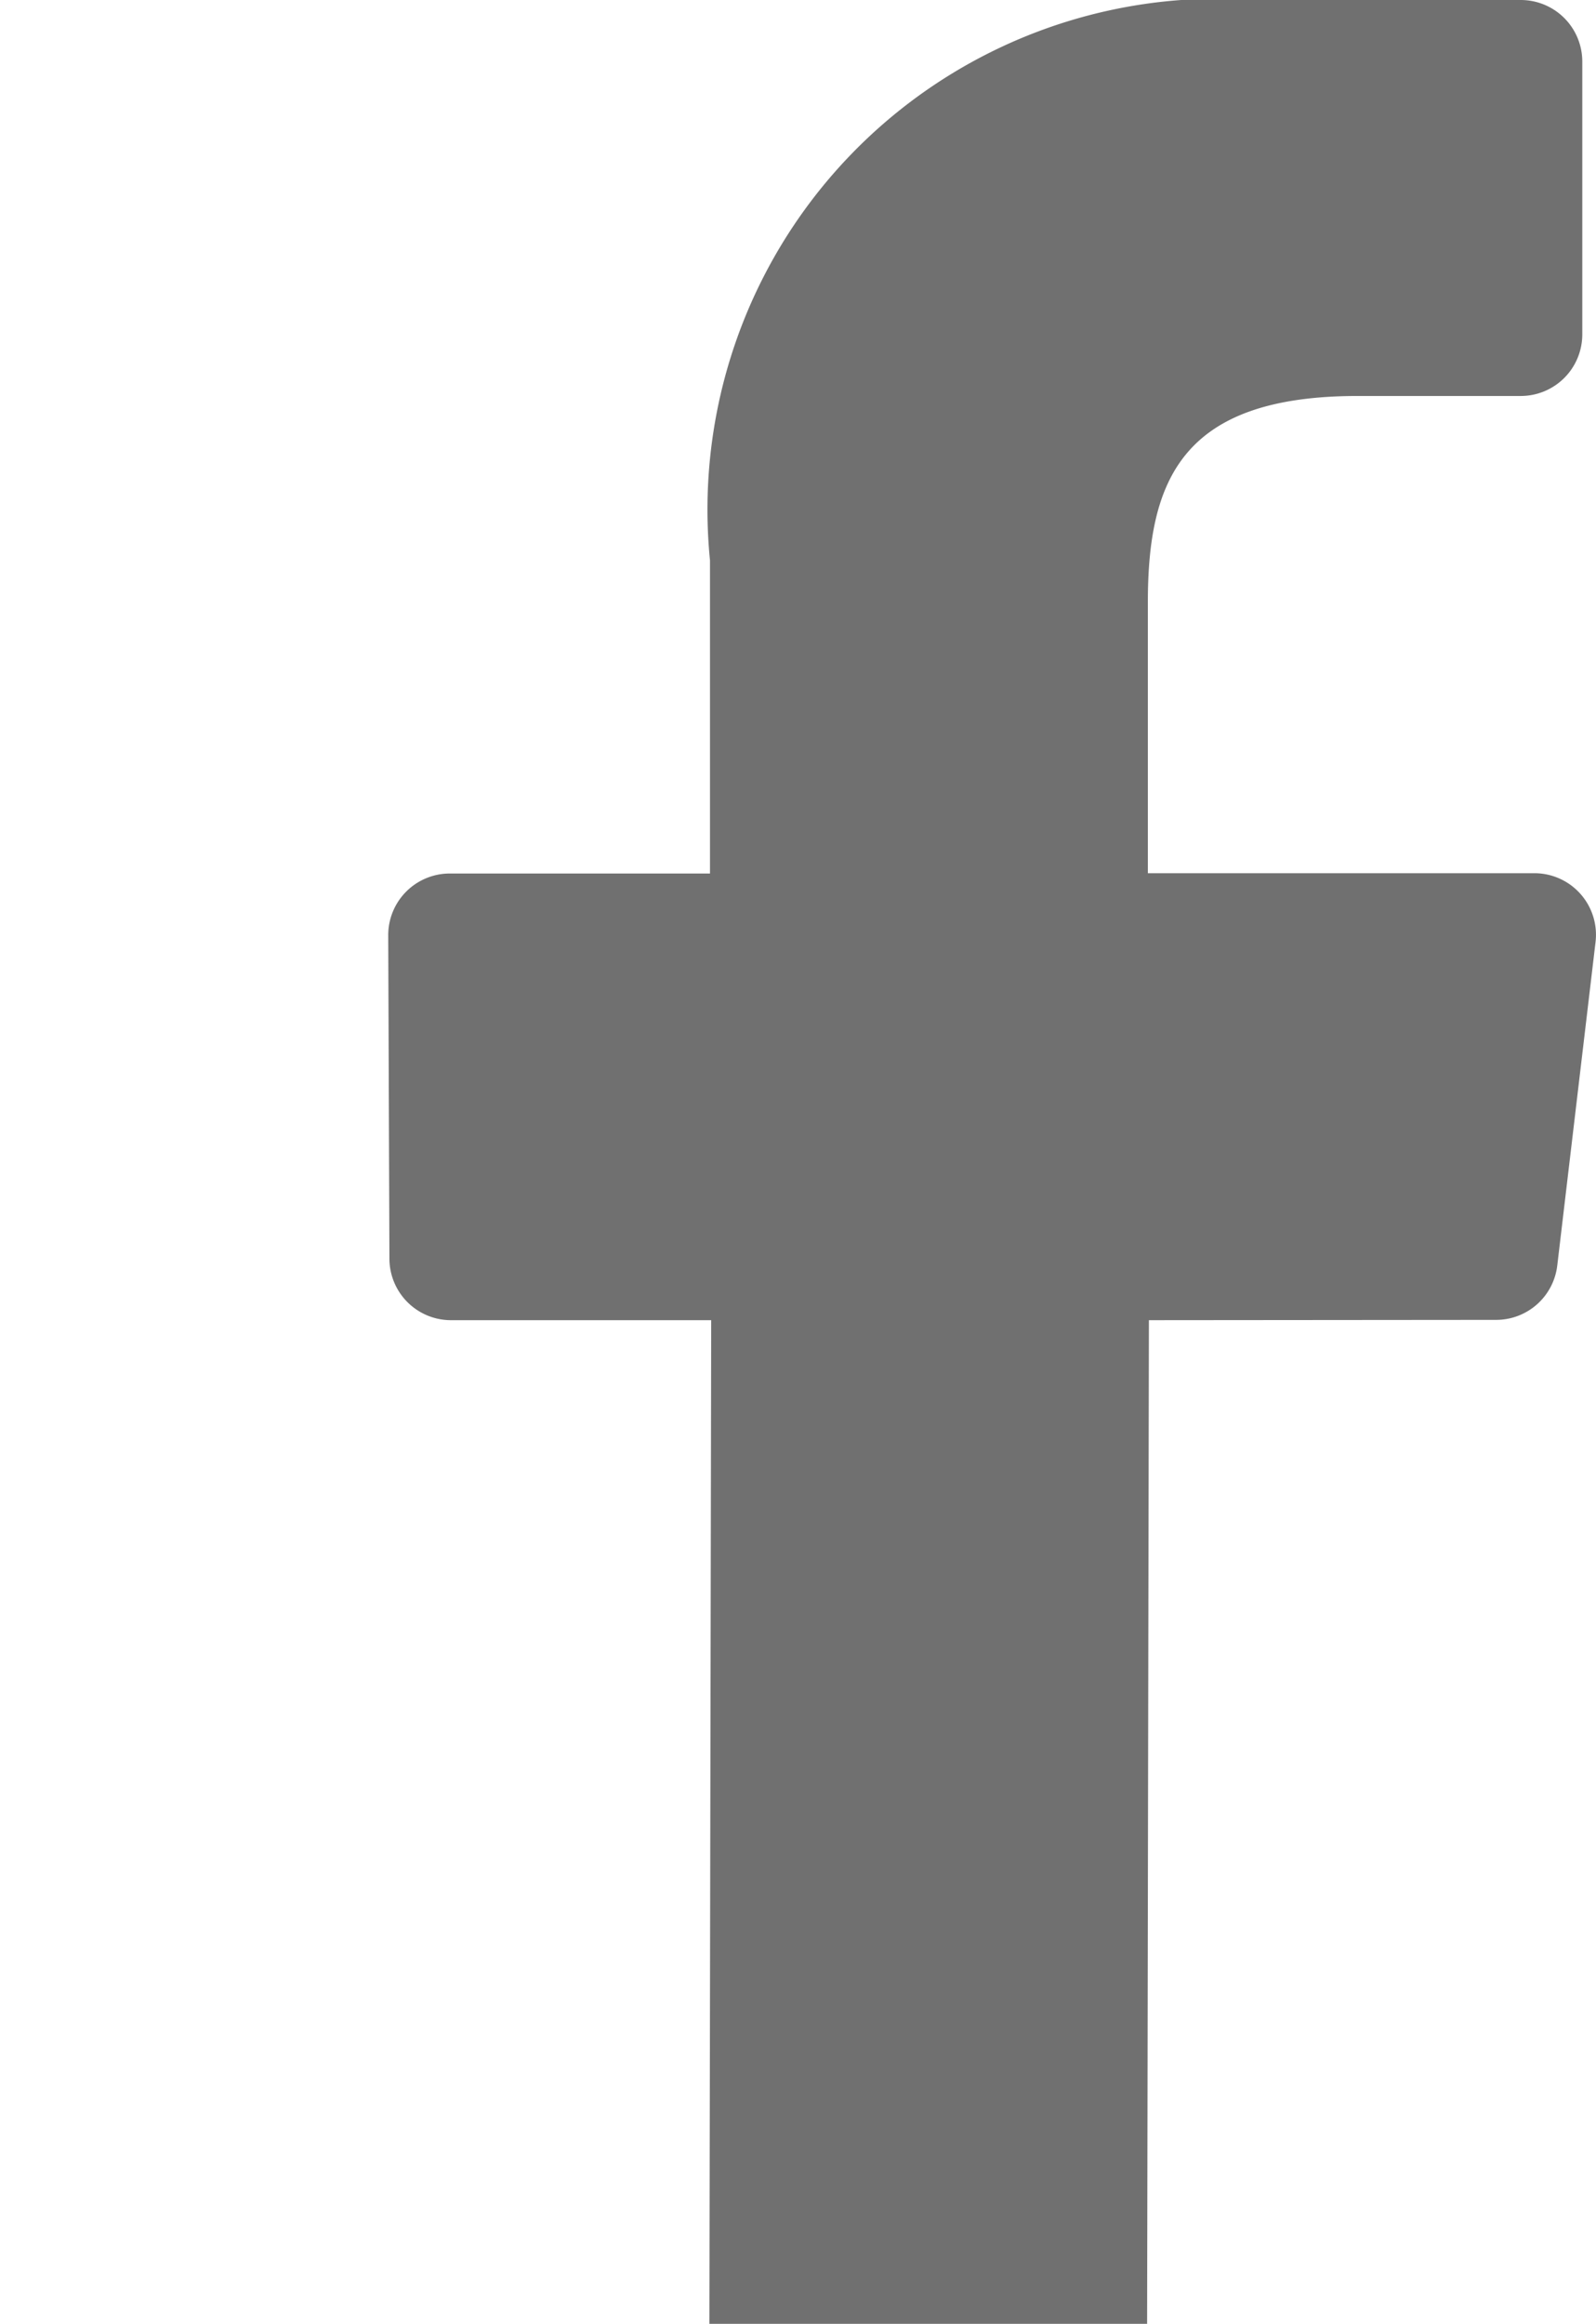 <svg xmlns="http://www.w3.org/2000/svg" width="10.709" height="15.587" viewBox="0 0 10.709 15.587">
  <path id="Caminho_16" data-name="Caminho 16" d="M114.967,100.52a.413.413,0,0,0,.41-.364l.257-2.171a.413.413,0,0,0-.41-.461H112.63V95.708c0-.823.229-1.385,1.409-1.385h1.093a.413.413,0,0,0,.413-.413V92.08a.413.413,0,0,0-.413-.413h-1.782a3.427,3.427,0,0,0-3.658,3.759v2.1h-1.746a.413.413,0,0,0-.413.414l.008,2.171a.413.413,0,0,0,.413.411H109.7l-.012,6.734h2.937l.012-6.734Z" transform="translate(-104.928 -91.667)" fill="#707070"/>
</svg>

